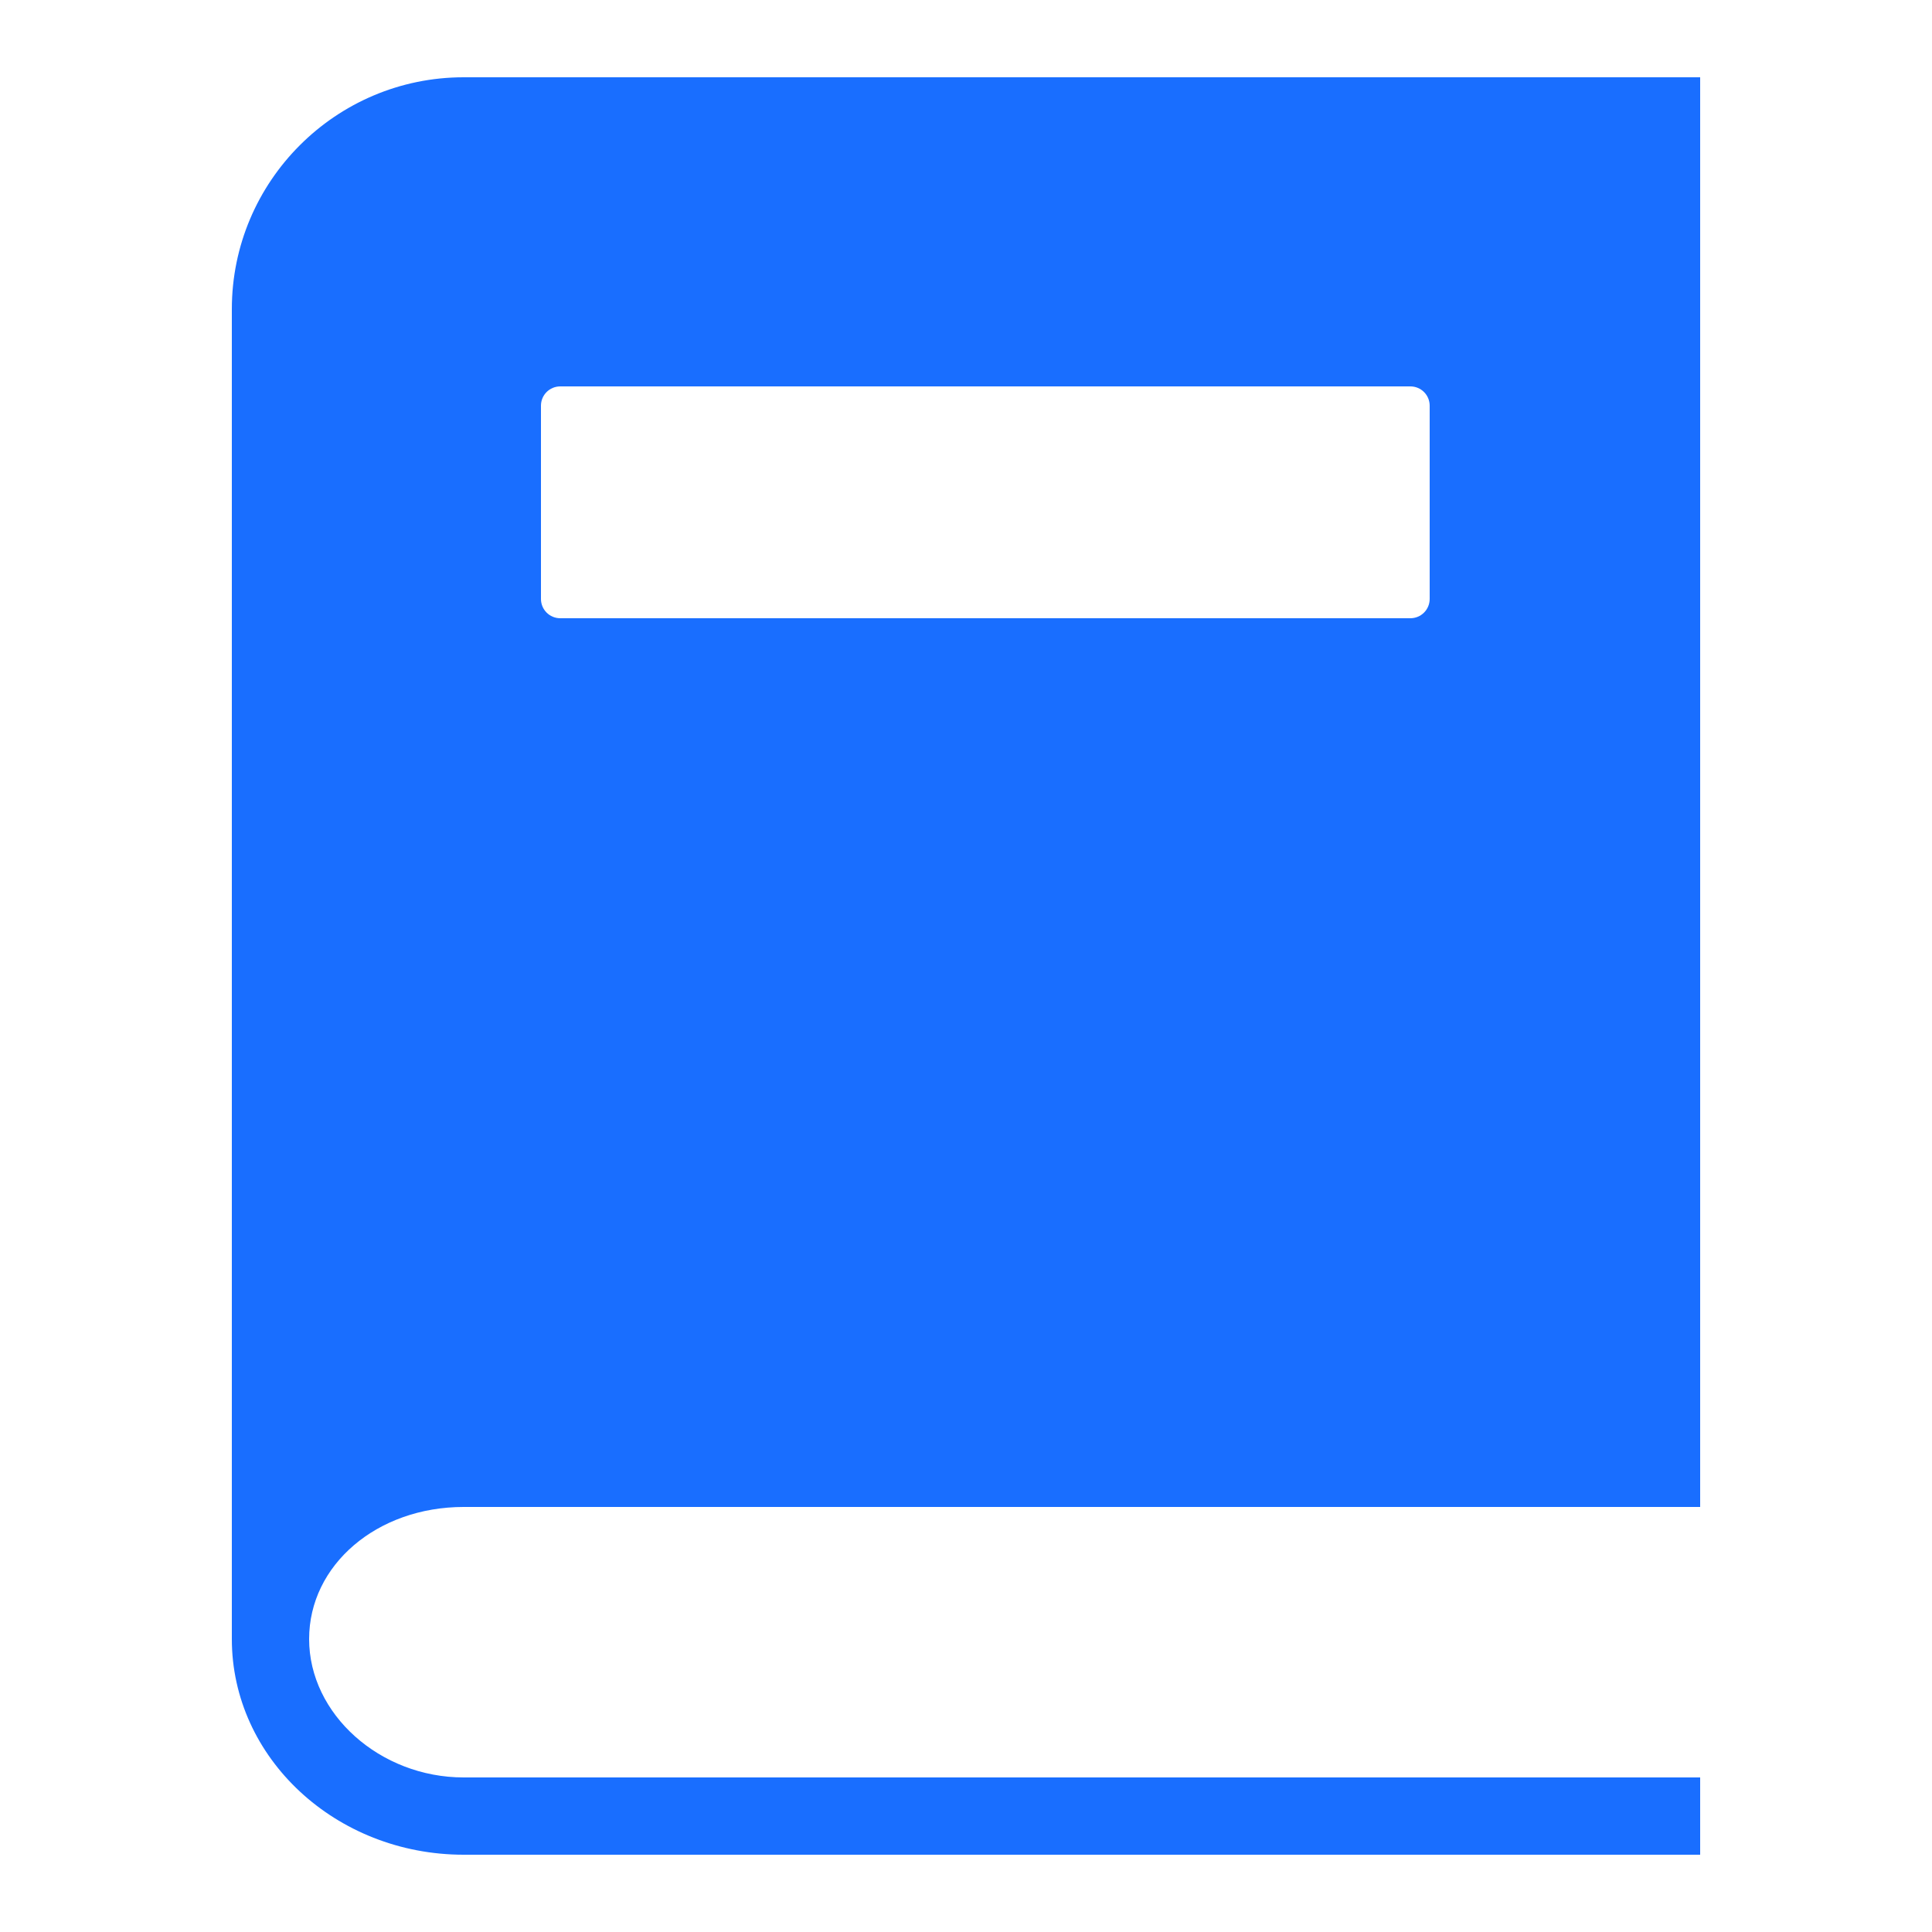 <?xml version="1.0" encoding="UTF-8"?> <svg xmlns="http://www.w3.org/2000/svg" width="35" height="35" viewBox="0 0 35 35" fill="none"> <g clip-path="url(#clip0_7_481)"> <path d="M8.4 27.3H30.8V1.4H8.4C6.084 1.4 4.2 3.284 4.2 5.6V29.693C4.2 31.847 6.084 33.6 8.4 33.6H30.8V32.2H8.4C6.883 32.2 5.6 31.052 5.6 29.693C5.6 28.35 6.831 27.3 8.4 27.3V27.3ZM9.8 7.35C9.8 7.156 9.956 7 10.15 7H25.55C25.744 7 25.9 7.156 25.9 7.35V10.85C25.9 11.044 25.744 11.2 25.55 11.2H10.15C9.956 11.2 9.8 11.044 9.8 10.85V7.35Z" fill="#196EFF"></path> </g> <defs> <clipPath id="clip0_7_481"> <rect width="35" height="35" fill="white"></rect> </clipPath> </defs> </svg> 